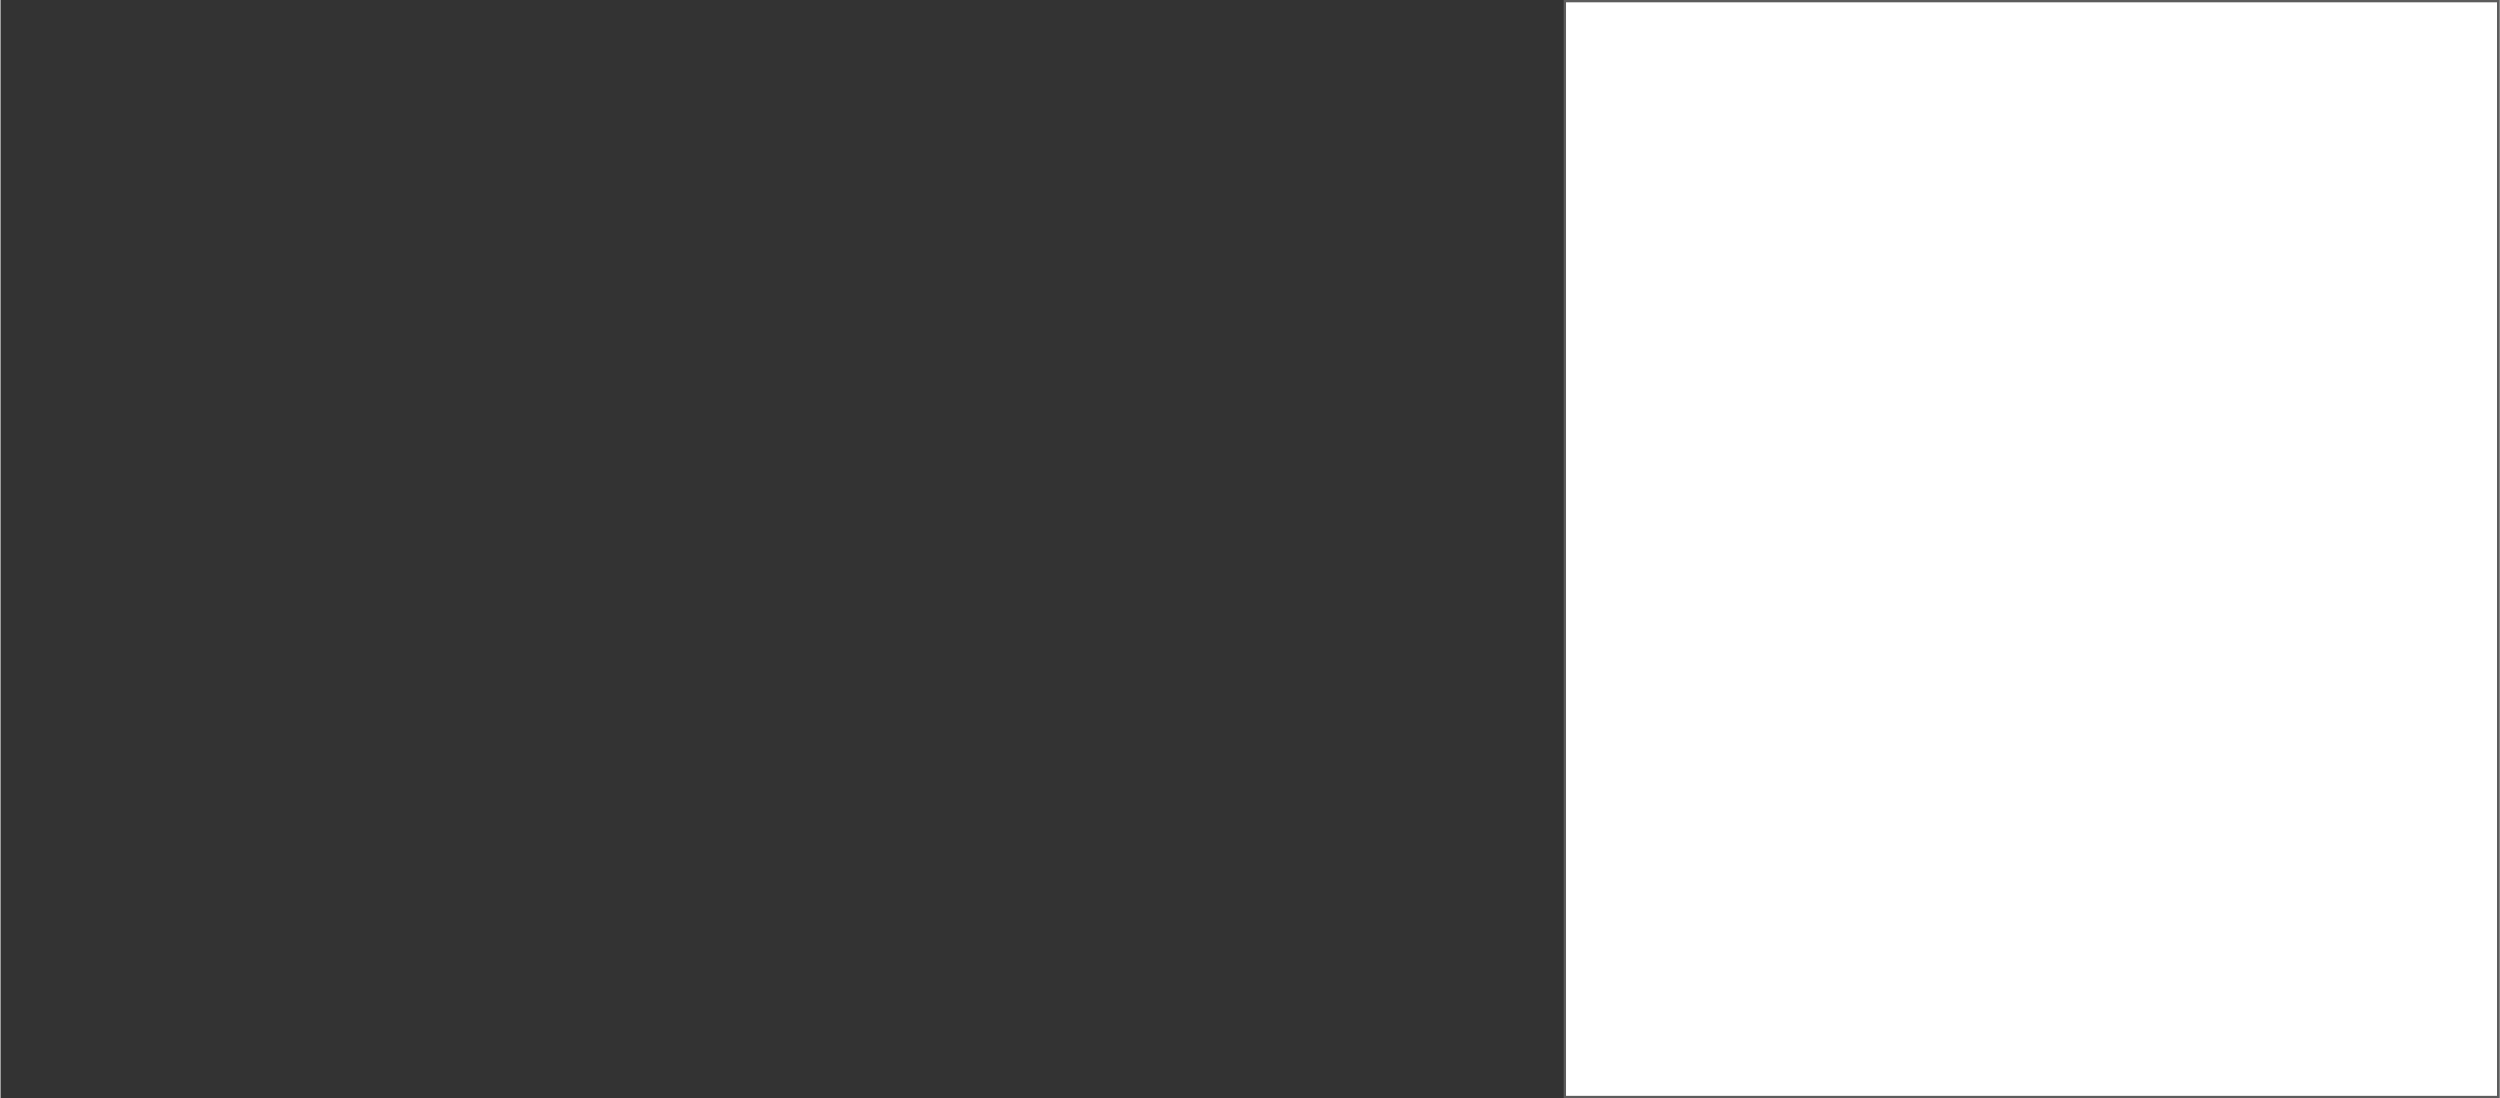 <?xml version="1.0" encoding="utf-8"?><!-- Generator: Adobe Illustrator 27.2.0, SVG Export Plug-In . SVG Version: 6.00 Build 0)  --><svg xmlns="http://www.w3.org/2000/svg" xmlns:xlink="http://www.w3.org/1999/xlink" version="1.1" id="Layer_163eeb1b33f968" x="0px" y="0px" viewBox="0 0 1523.5 669.5" style="enable-background:new 0 0 1523.5 669.5;" xml:space="preserve" aria-hidden="true" width="1523px" height="669px"><rect x="0" y="0" width="1523.5" height="669.5" fill="#333333" stroke="none"/><defs><linearGradient class="cerosgradient" data-cerosgradient="true" id="CerosGradient_id0ebd877b8" gradientUnits="userSpaceOnUse" x1="50%" y1="100%" x2="50%" y2="0%"><stop offset="0%" stop-color="#d1d1d1"/><stop offset="100%" stop-color="#d1d1d1"/></linearGradient><linearGradient/></defs>
<style type="text/css">
	.st0-63eeb1b33f968{fill:#FFFFFF;stroke:#5C5C5C;stroke-width:1.417;stroke-miterlimit:10;}
</style>
<rect x="953.7" y="0.7" class="st0-63eeb1b33f968" width="569" height="668.1"/>
</svg>